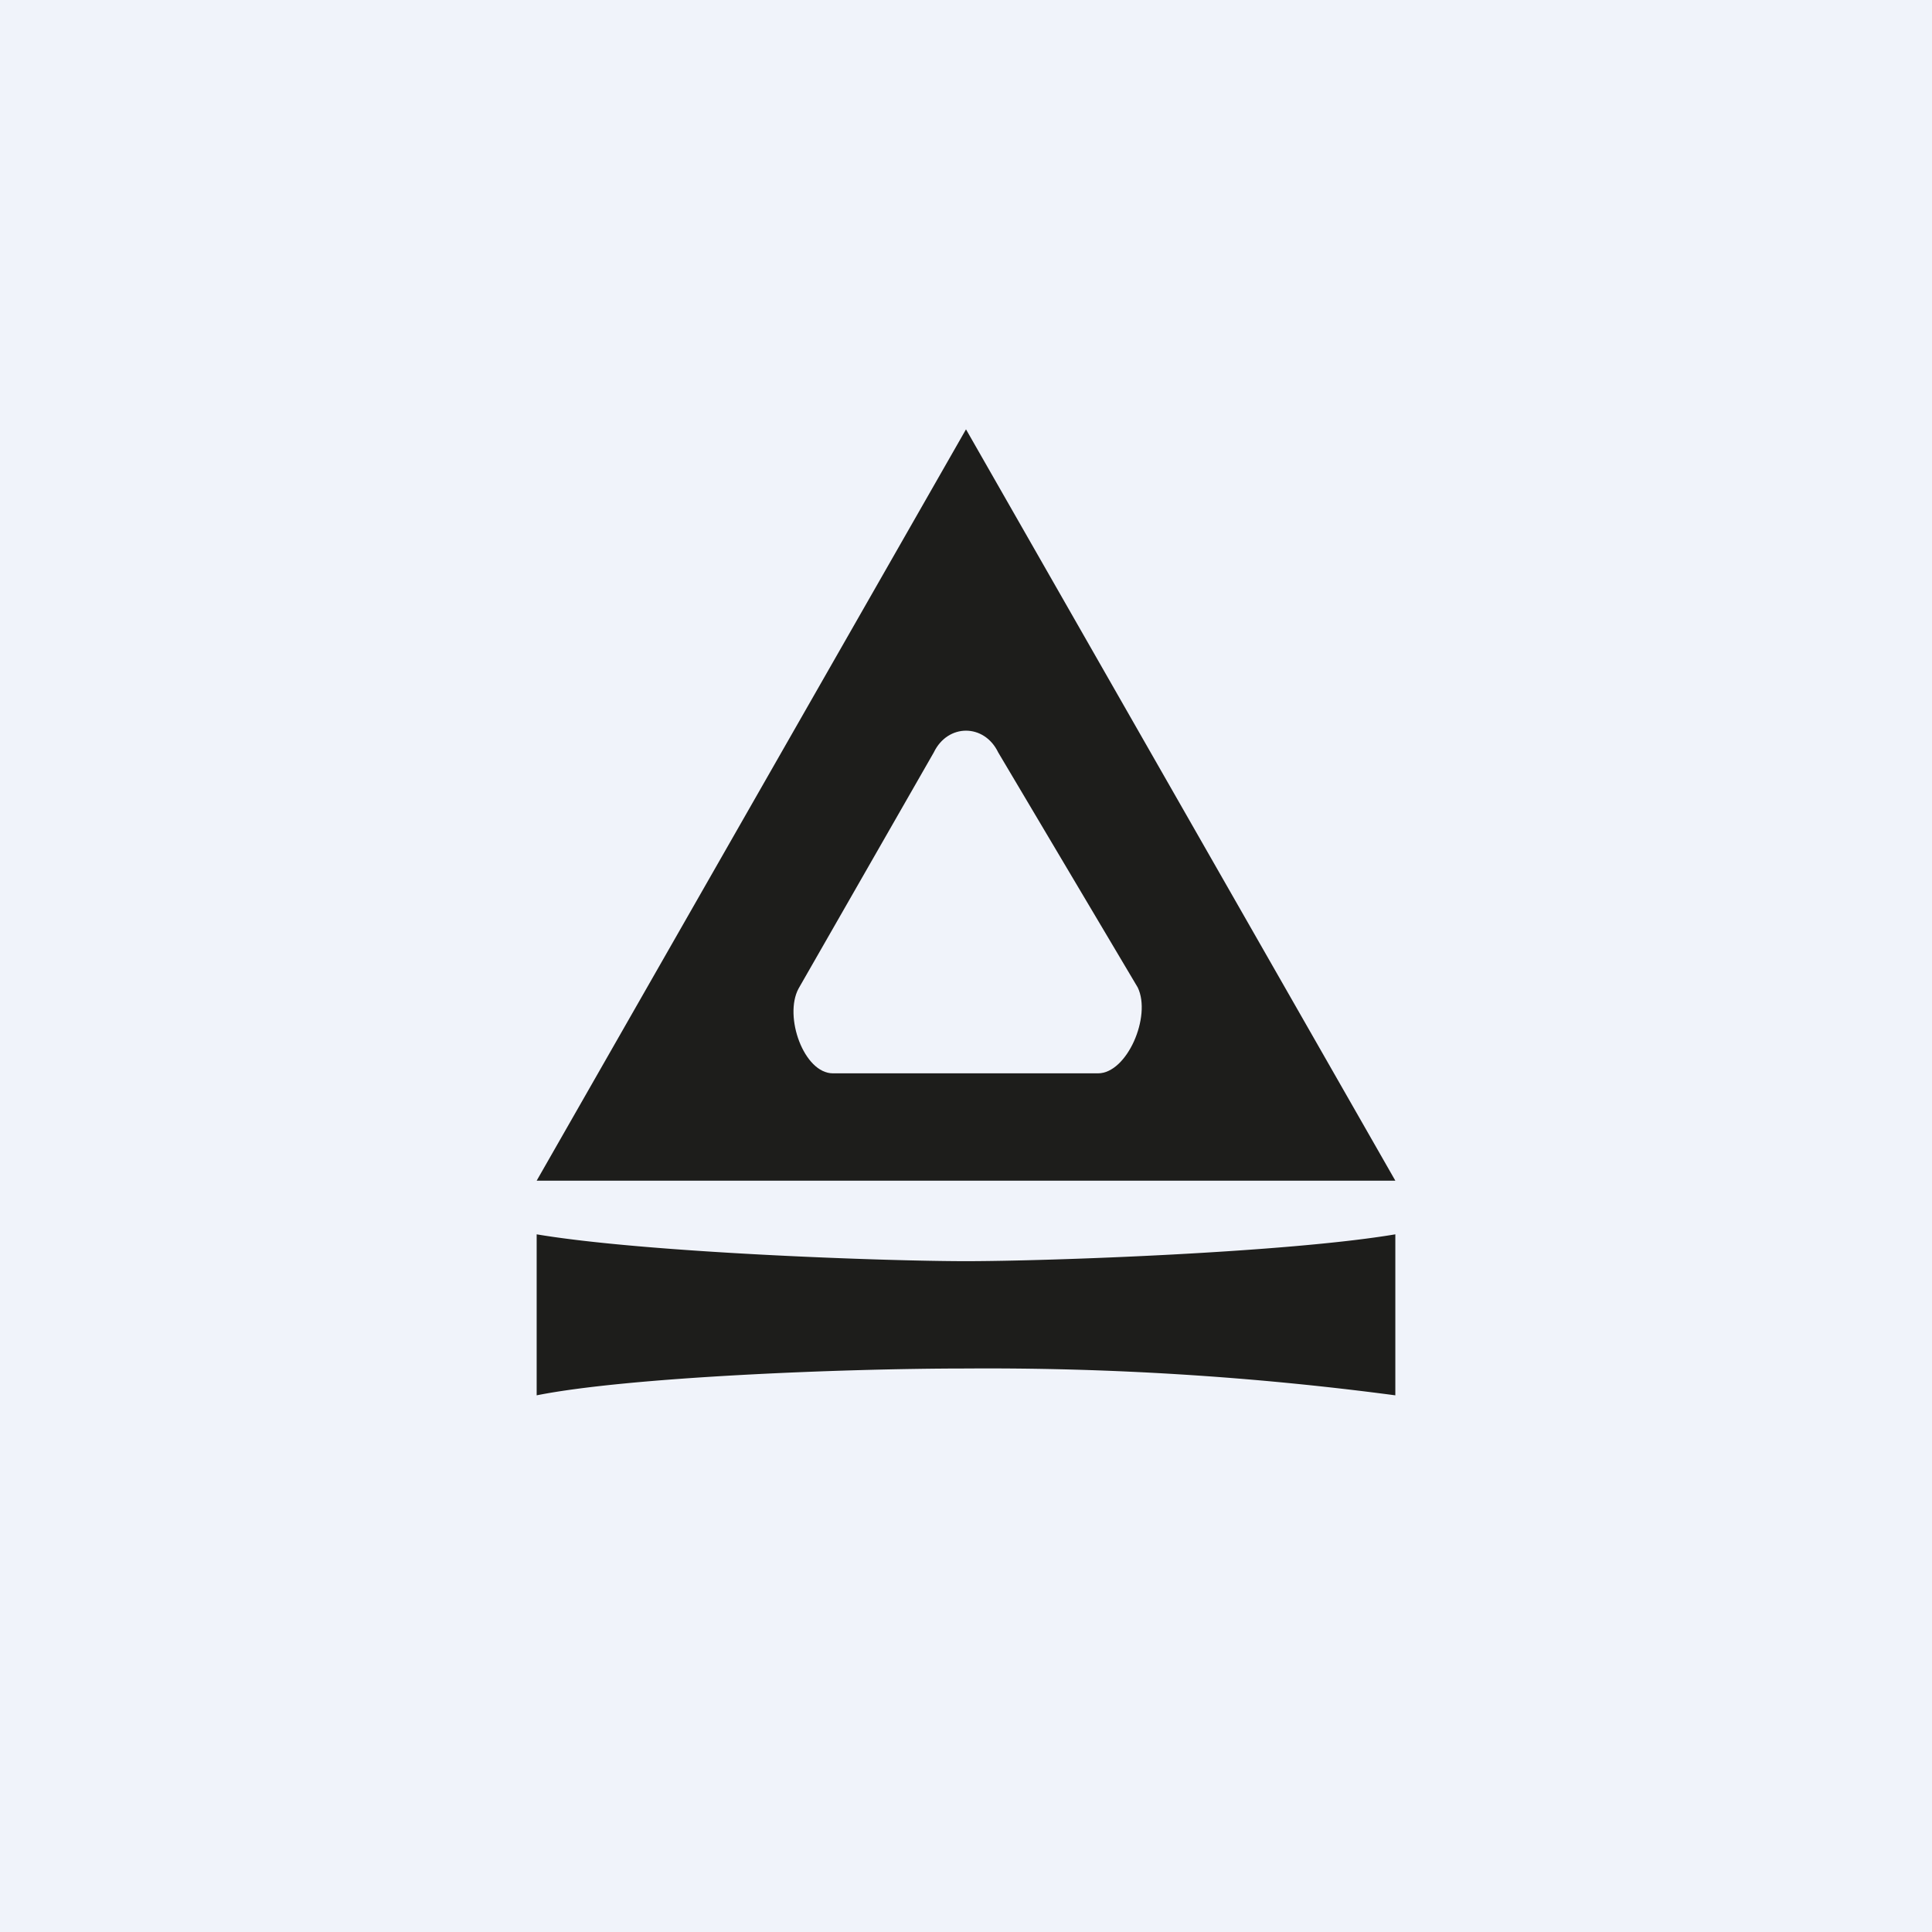 <!-- by TradingView --><svg width="18" height="18" viewBox="0 0 18 18" xmlns="http://www.w3.org/2000/svg"><path fill="#F0F3FA" d="M0 0h18v18H0z"/><path fill-rule="evenodd" d="m9 4-4 7h8L9 4Zm.3 3.01c-.13-.27-.47-.27-.6 0l-1.26 2.2c-.14.26.05.79.32.79h2.47c.27 0 .5-.53.37-.8L9.3 7.01Z" fill="#1D1D1B"/><path d="M5 13v-1.5c1.01.17 3.23.25 4 .25s2.99-.08 4-.25V13a28.9 28.9 0 0 0-4-.25c-1.15 0-3.15.08-4 .25Z" fill="#1D1D1B"/></svg>